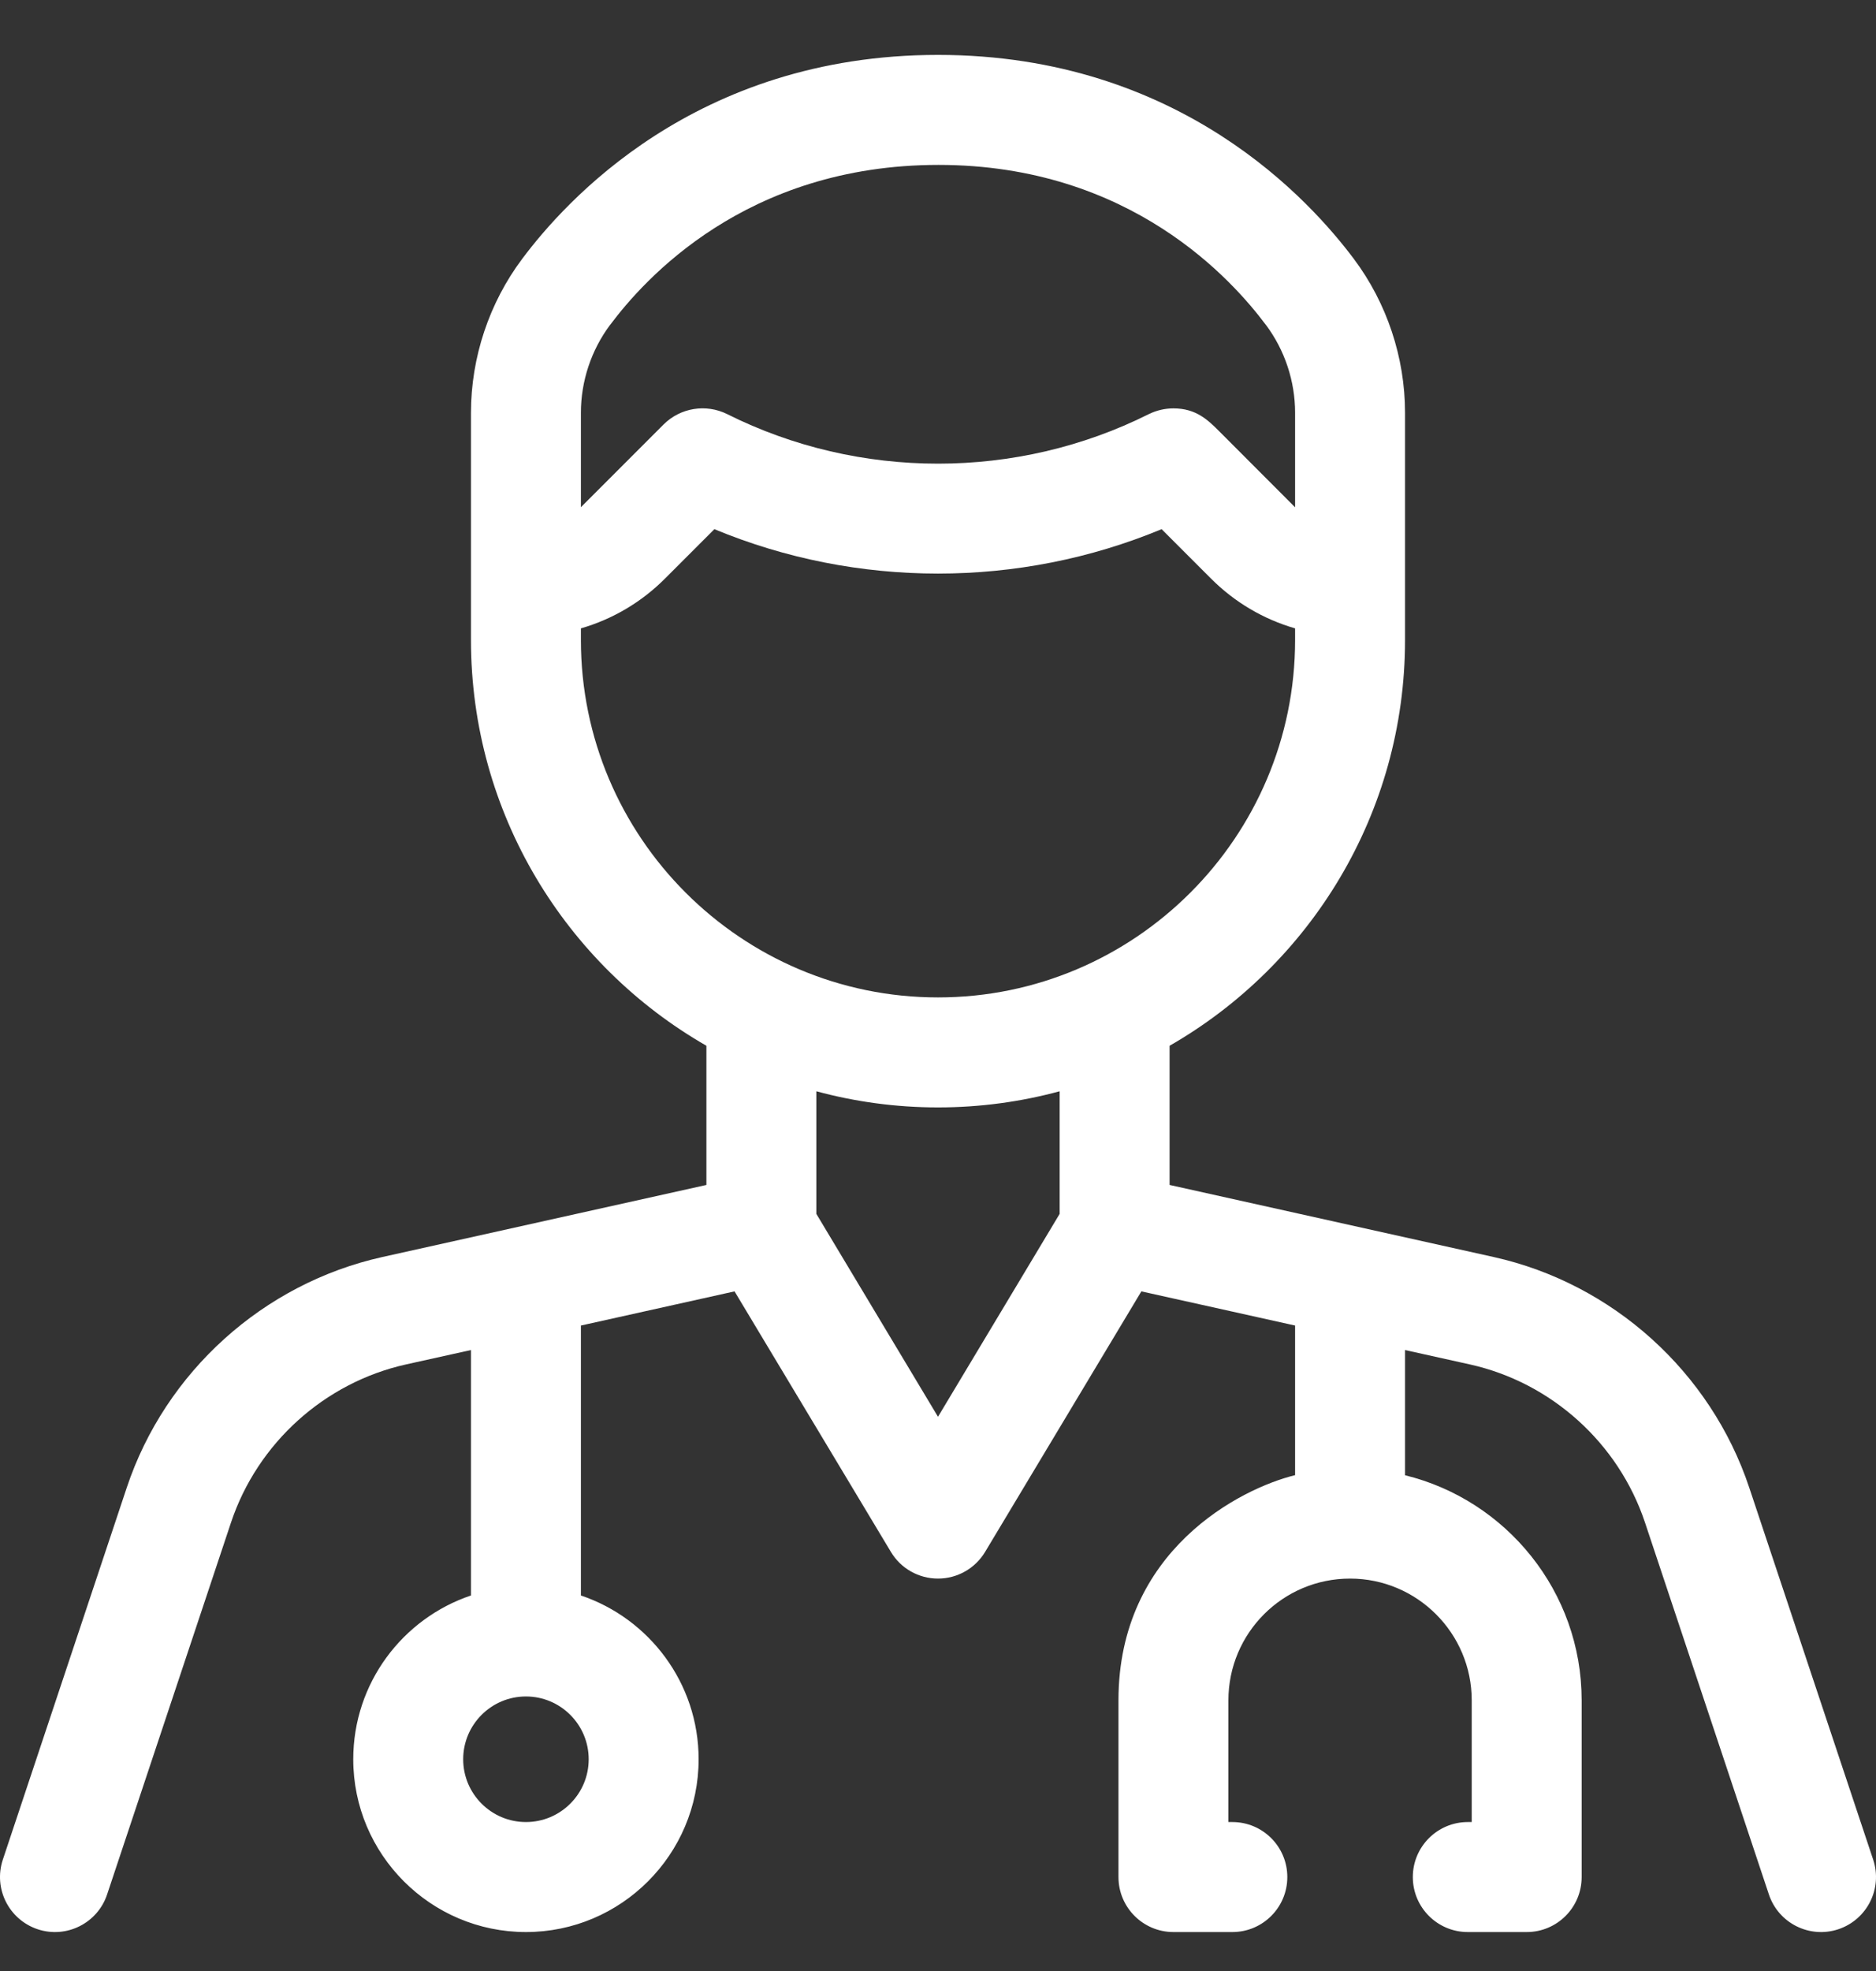<svg width="20" height="21" viewBox="0 0 20 21" fill="none" xmlns="http://www.w3.org/2000/svg">
    <rect x="0" y="0" width="20" height="21" fill="#333333" stroke="none"/>
    <g clip-path="url(#clip0_924_16912)">
        <path
            d="M19.97 19.814L18.649 15.851C18.238 14.617 17.193 13.675 15.924 13.393L12.469 12.625V11.142C13.967 10.283 14.979 8.667 14.979 6.819V4.397C14.979 3.809 14.785 3.227 14.433 2.758L14.43 2.754C13.984 2.161 12.593 0.585 10 0.585C7.408 0.585 6.016 2.159 5.57 2.754L5.567 2.758C5.215 3.227 5.021 3.809 5.021 4.397V6.819C5.021 8.667 6.033 10.283 7.531 11.142V12.625L4.076 13.393C2.807 13.675 1.762 14.617 1.351 15.851L0.03 19.814C-0.072 20.121 0.094 20.452 0.401 20.555C0.708 20.657 1.04 20.491 1.142 20.184L2.463 16.221C2.745 15.376 3.46 14.73 4.33 14.537L5.021 14.384V16.999C4.292 17.244 3.766 17.933 3.766 18.744C3.766 19.759 4.592 20.585 5.607 20.585C6.622 20.585 7.448 19.759 7.448 18.744C7.448 17.933 6.921 17.244 6.193 16.999V14.123L7.831 13.759L9.498 16.535C9.603 16.711 9.794 16.819 10 16.819C10.206 16.819 10.396 16.711 10.502 16.535L12.168 13.759L13.807 14.123V15.717C13.225 15.859 11.924 16.519 11.924 18.116V19.999C11.924 20.323 12.187 20.585 12.51 20.585H13.138C13.462 20.585 13.724 20.323 13.724 19.999C13.724 19.675 13.462 19.413 13.138 19.413H13.096V18.116C13.096 17.4 13.676 16.819 14.393 16.819C15.108 16.819 15.69 17.401 15.69 18.116V19.413H15.648C15.325 19.413 15.062 19.675 15.062 19.999C15.062 20.323 15.325 20.585 15.648 20.585H16.276C16.6 20.585 16.862 20.323 16.862 19.999V18.116C16.862 16.957 16.058 15.982 14.979 15.718V14.384L15.669 14.537C16.54 14.73 17.255 15.376 17.537 16.221L18.858 20.184C18.96 20.491 19.292 20.657 19.599 20.555C19.906 20.452 20.072 20.121 19.97 19.814ZM6.276 18.744C6.276 19.113 5.976 19.413 5.607 19.413C5.238 19.413 4.938 19.113 4.938 18.744C4.938 18.375 5.238 18.075 5.607 18.075C5.976 18.075 6.276 18.375 6.276 18.744ZM6.193 4.397C6.193 4.062 6.303 3.731 6.503 3.463C6.503 3.462 6.504 3.461 6.505 3.461C6.86 2.987 7.944 1.757 10.006 1.757C12.059 1.757 13.146 2.995 13.495 3.461C13.496 3.461 13.497 3.462 13.497 3.463C13.697 3.731 13.807 4.062 13.807 4.397V5.405L13.001 4.598C12.879 4.476 12.753 4.351 12.51 4.351C12.419 4.351 12.33 4.372 12.248 4.412C10.841 5.116 9.16 5.116 7.752 4.412C7.526 4.3 7.254 4.344 7.075 4.522L6.193 5.404L6.193 4.397ZM6.193 6.819V6.695C6.529 6.598 6.838 6.417 7.092 6.162C7.267 5.988 7.461 5.793 7.616 5.638C9.136 6.269 10.864 6.269 12.384 5.638L12.908 6.162C13.162 6.417 13.471 6.598 13.807 6.695V6.819C13.807 8.919 12.099 10.627 10 10.627C7.901 10.627 6.193 8.919 6.193 6.819ZM11.297 12.933L10 15.095L8.703 12.933V11.627C9.117 11.739 9.552 11.799 10 11.799C10.448 11.799 10.883 11.739 11.297 11.627V12.933Z"
            fill="white" />
    </g>
    <defs>
        <clipPath id="clip0_924_16912">
            <rect width="20" height="20" fill="white" transform="translate(0 0.585)" />
        </clipPath>
    </defs>
</svg>